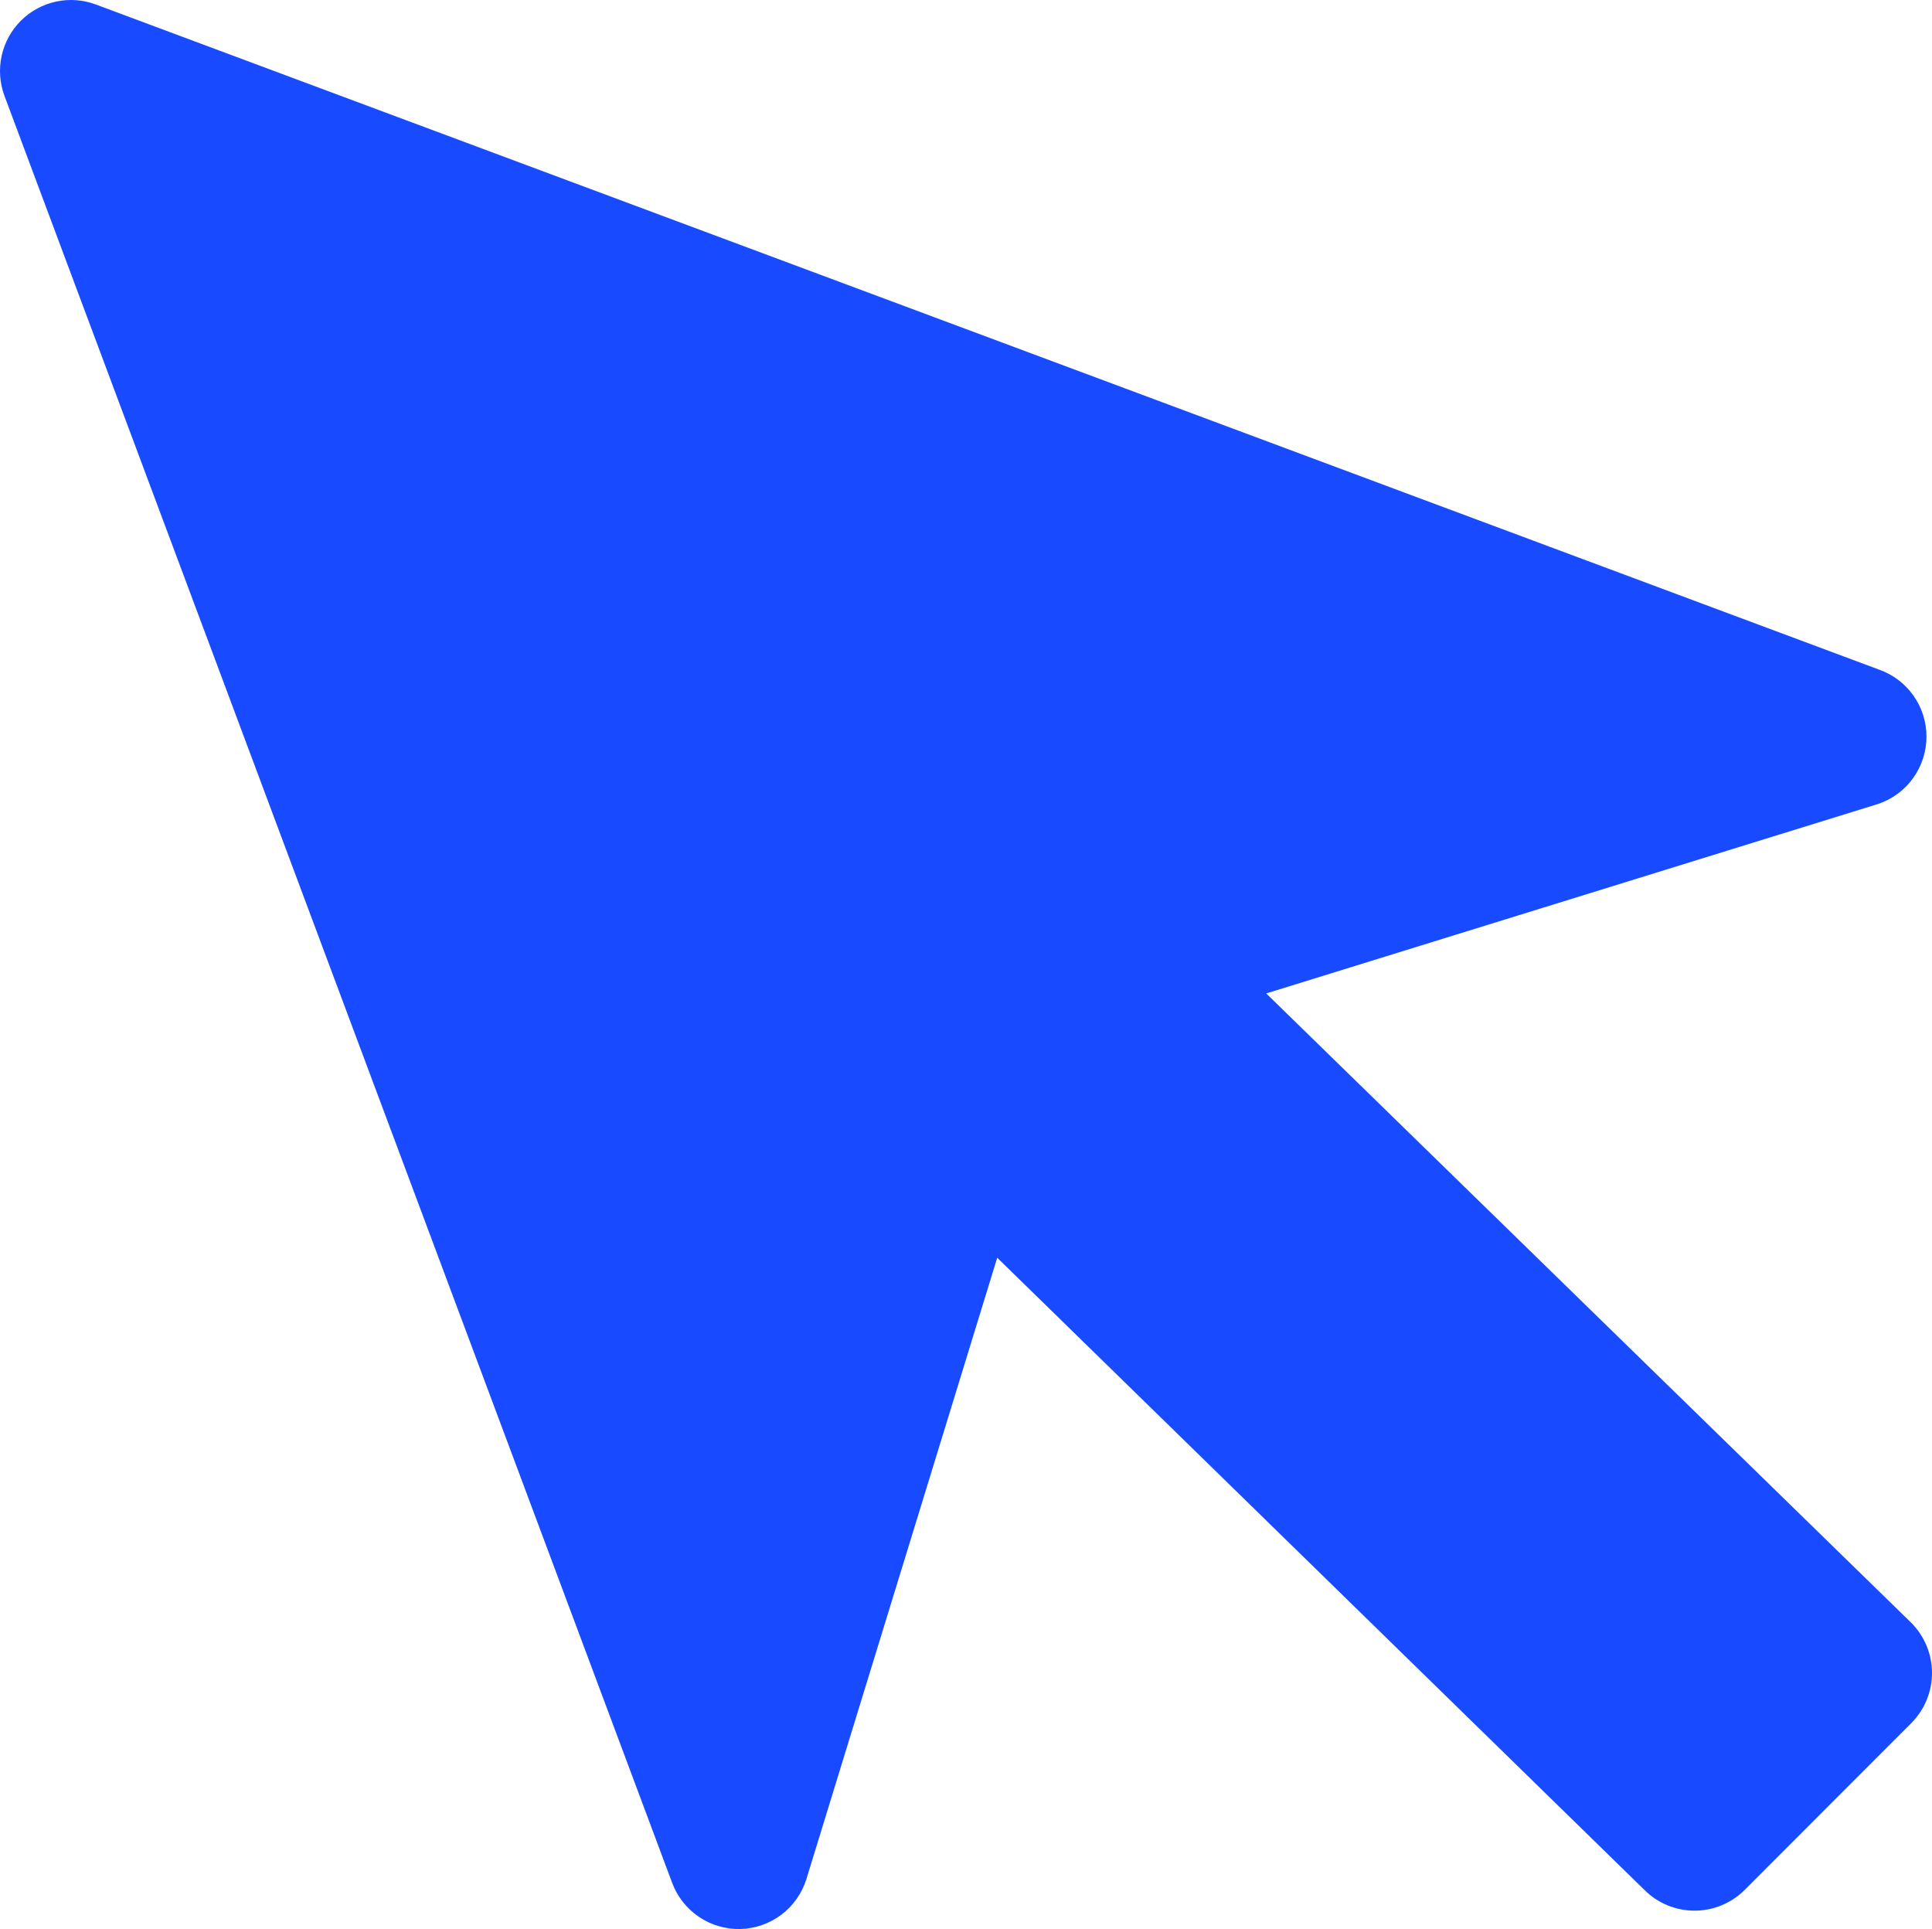 <?xml version="1.0" encoding="UTF-8"?> <svg xmlns="http://www.w3.org/2000/svg" width="628" height="627" viewBox="0 0 628 627" fill="none"> <path d="M610.679 217.607L31.165 1.468C27.032 -0.082 22.542 -0.413 18.227 0.515C13.912 1.442 9.953 3.589 6.821 6.7C3.688 9.811 1.512 13.757 0.552 18.069C-0.408 22.38 -0.112 26.877 1.404 31.026L218.492 612.013C220.177 616.513 223.222 620.374 227.204 623.059C231.186 625.744 235.905 627.119 240.704 626.992C245.503 626.865 250.143 625.242 253.977 622.35C257.811 619.458 260.649 615.441 262.094 610.859L324.152 408.806L534.549 614.323C538.871 618.623 544.718 621.038 550.813 621.038C556.908 621.038 562.755 618.623 567.077 614.323L621.291 560.057C625.588 555.731 628 549.878 628 543.777C628 537.677 625.588 531.824 621.291 527.498L411.586 322.905L610.679 261.25C615.212 259.68 619.144 256.734 621.926 252.823C624.708 248.912 626.204 244.23 626.204 239.428C626.204 234.627 624.708 229.945 621.926 226.034C619.144 222.123 615.212 219.177 610.679 217.607Z" fill="#184BFF"></path> </svg> 